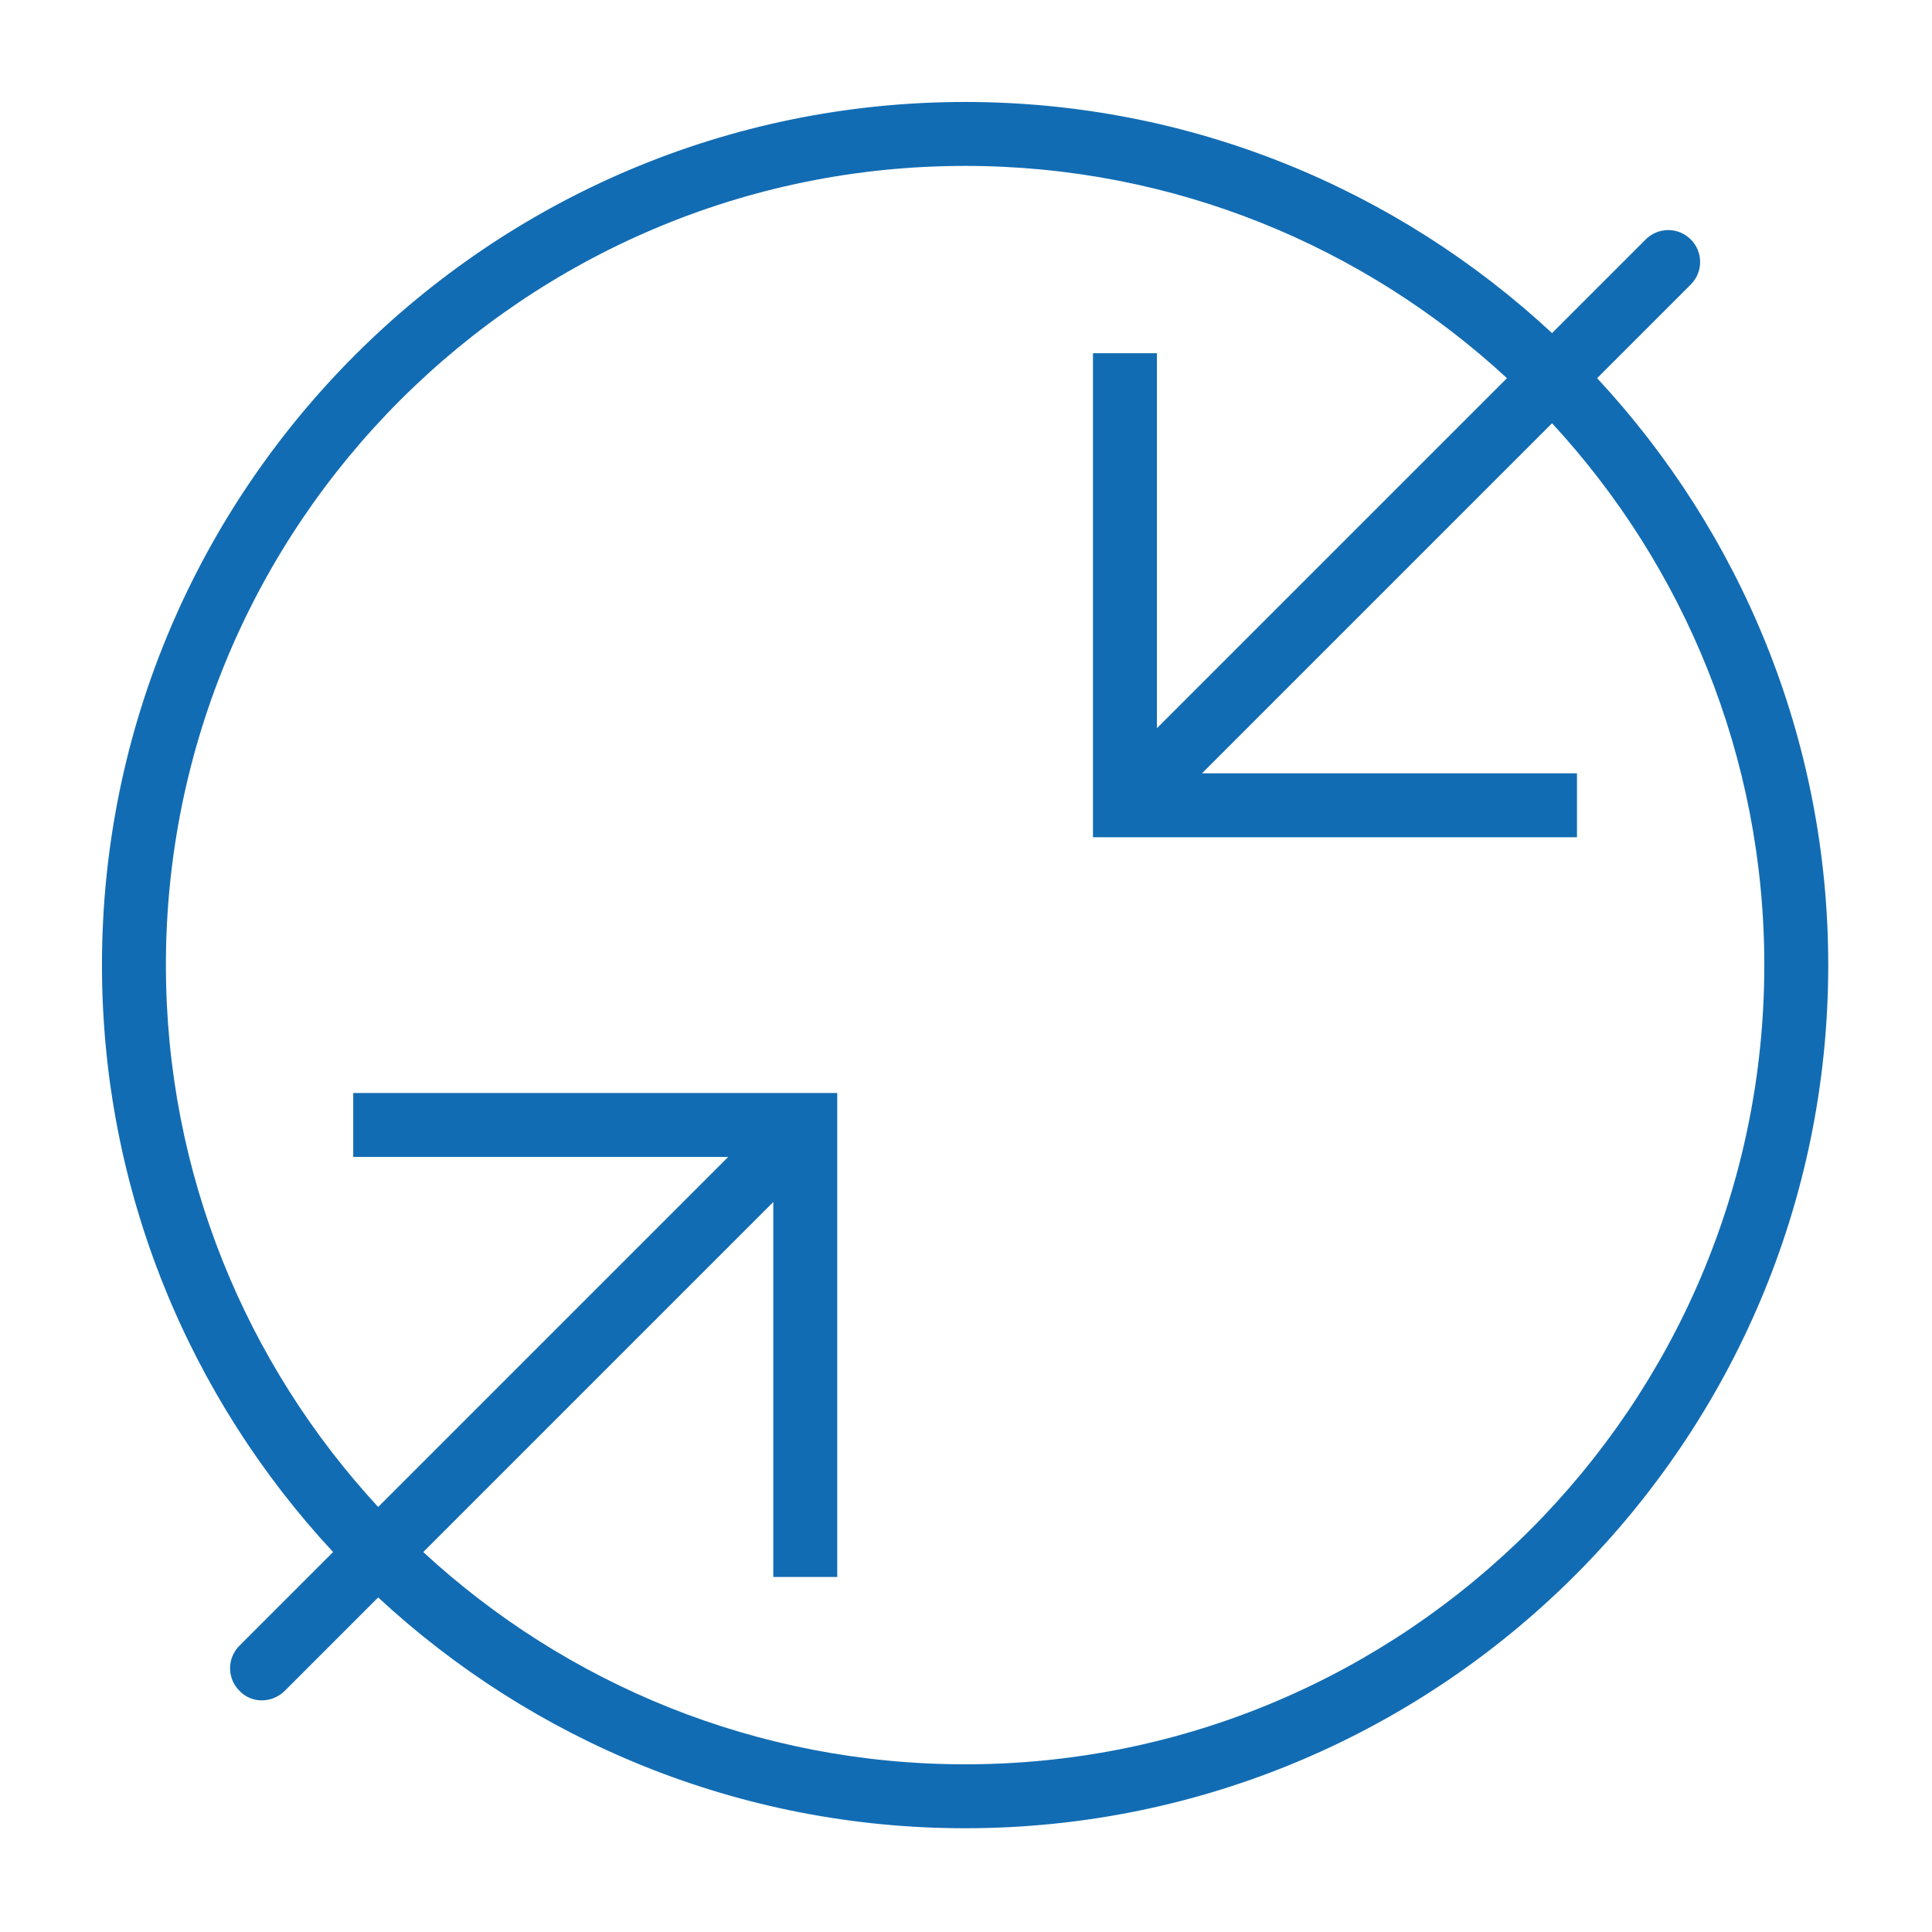 <svg xmlns="http://www.w3.org/2000/svg" fill="none" viewBox="0 0 1080 1080" height="1080" width="1080">
<path fill="#126CB3" d="M892.797 211.4L945.157 159.04C952.127 152.07 952.127 140.812 945.157 133.843C938.188 126.873 926.93 126.873 919.96 133.843L867.6 186.203C781.465 106.144 666.022 57 539.5 57C273.41 57 57 273.41 57 539.5C57 666.022 106.144 781.465 186.203 867.6L133.843 919.96C126.873 926.93 126.873 938.188 133.843 945.157C137.238 948.732 141.706 950.519 146.352 950.519C150.998 950.519 155.466 948.731 159.04 945.336L211.4 892.976C297.535 972.856 412.978 1022 539.5 1022C805.59 1022 1022 805.59 1022 539.5C1022 412.978 972.857 297.535 892.797 211.4ZM539.5 986.259C422.806 986.259 316.299 941.226 236.597 867.6L432.278 671.919V881.539H468.019V610.981H197.461V646.722H407.081L211.4 842.403C137.774 762.701 92.741 656.194 92.741 539.5C92.741 293.068 293.068 92.741 539.5 92.741C656.194 92.741 762.701 137.774 842.403 211.4L646.722 407.081V197.461H610.981V468.019H881.539V432.278H671.919L867.6 236.597C941.226 316.299 986.259 422.806 986.259 539.5C986.259 785.932 785.932 986.259 539.5 986.259Z"></path>
</svg>
